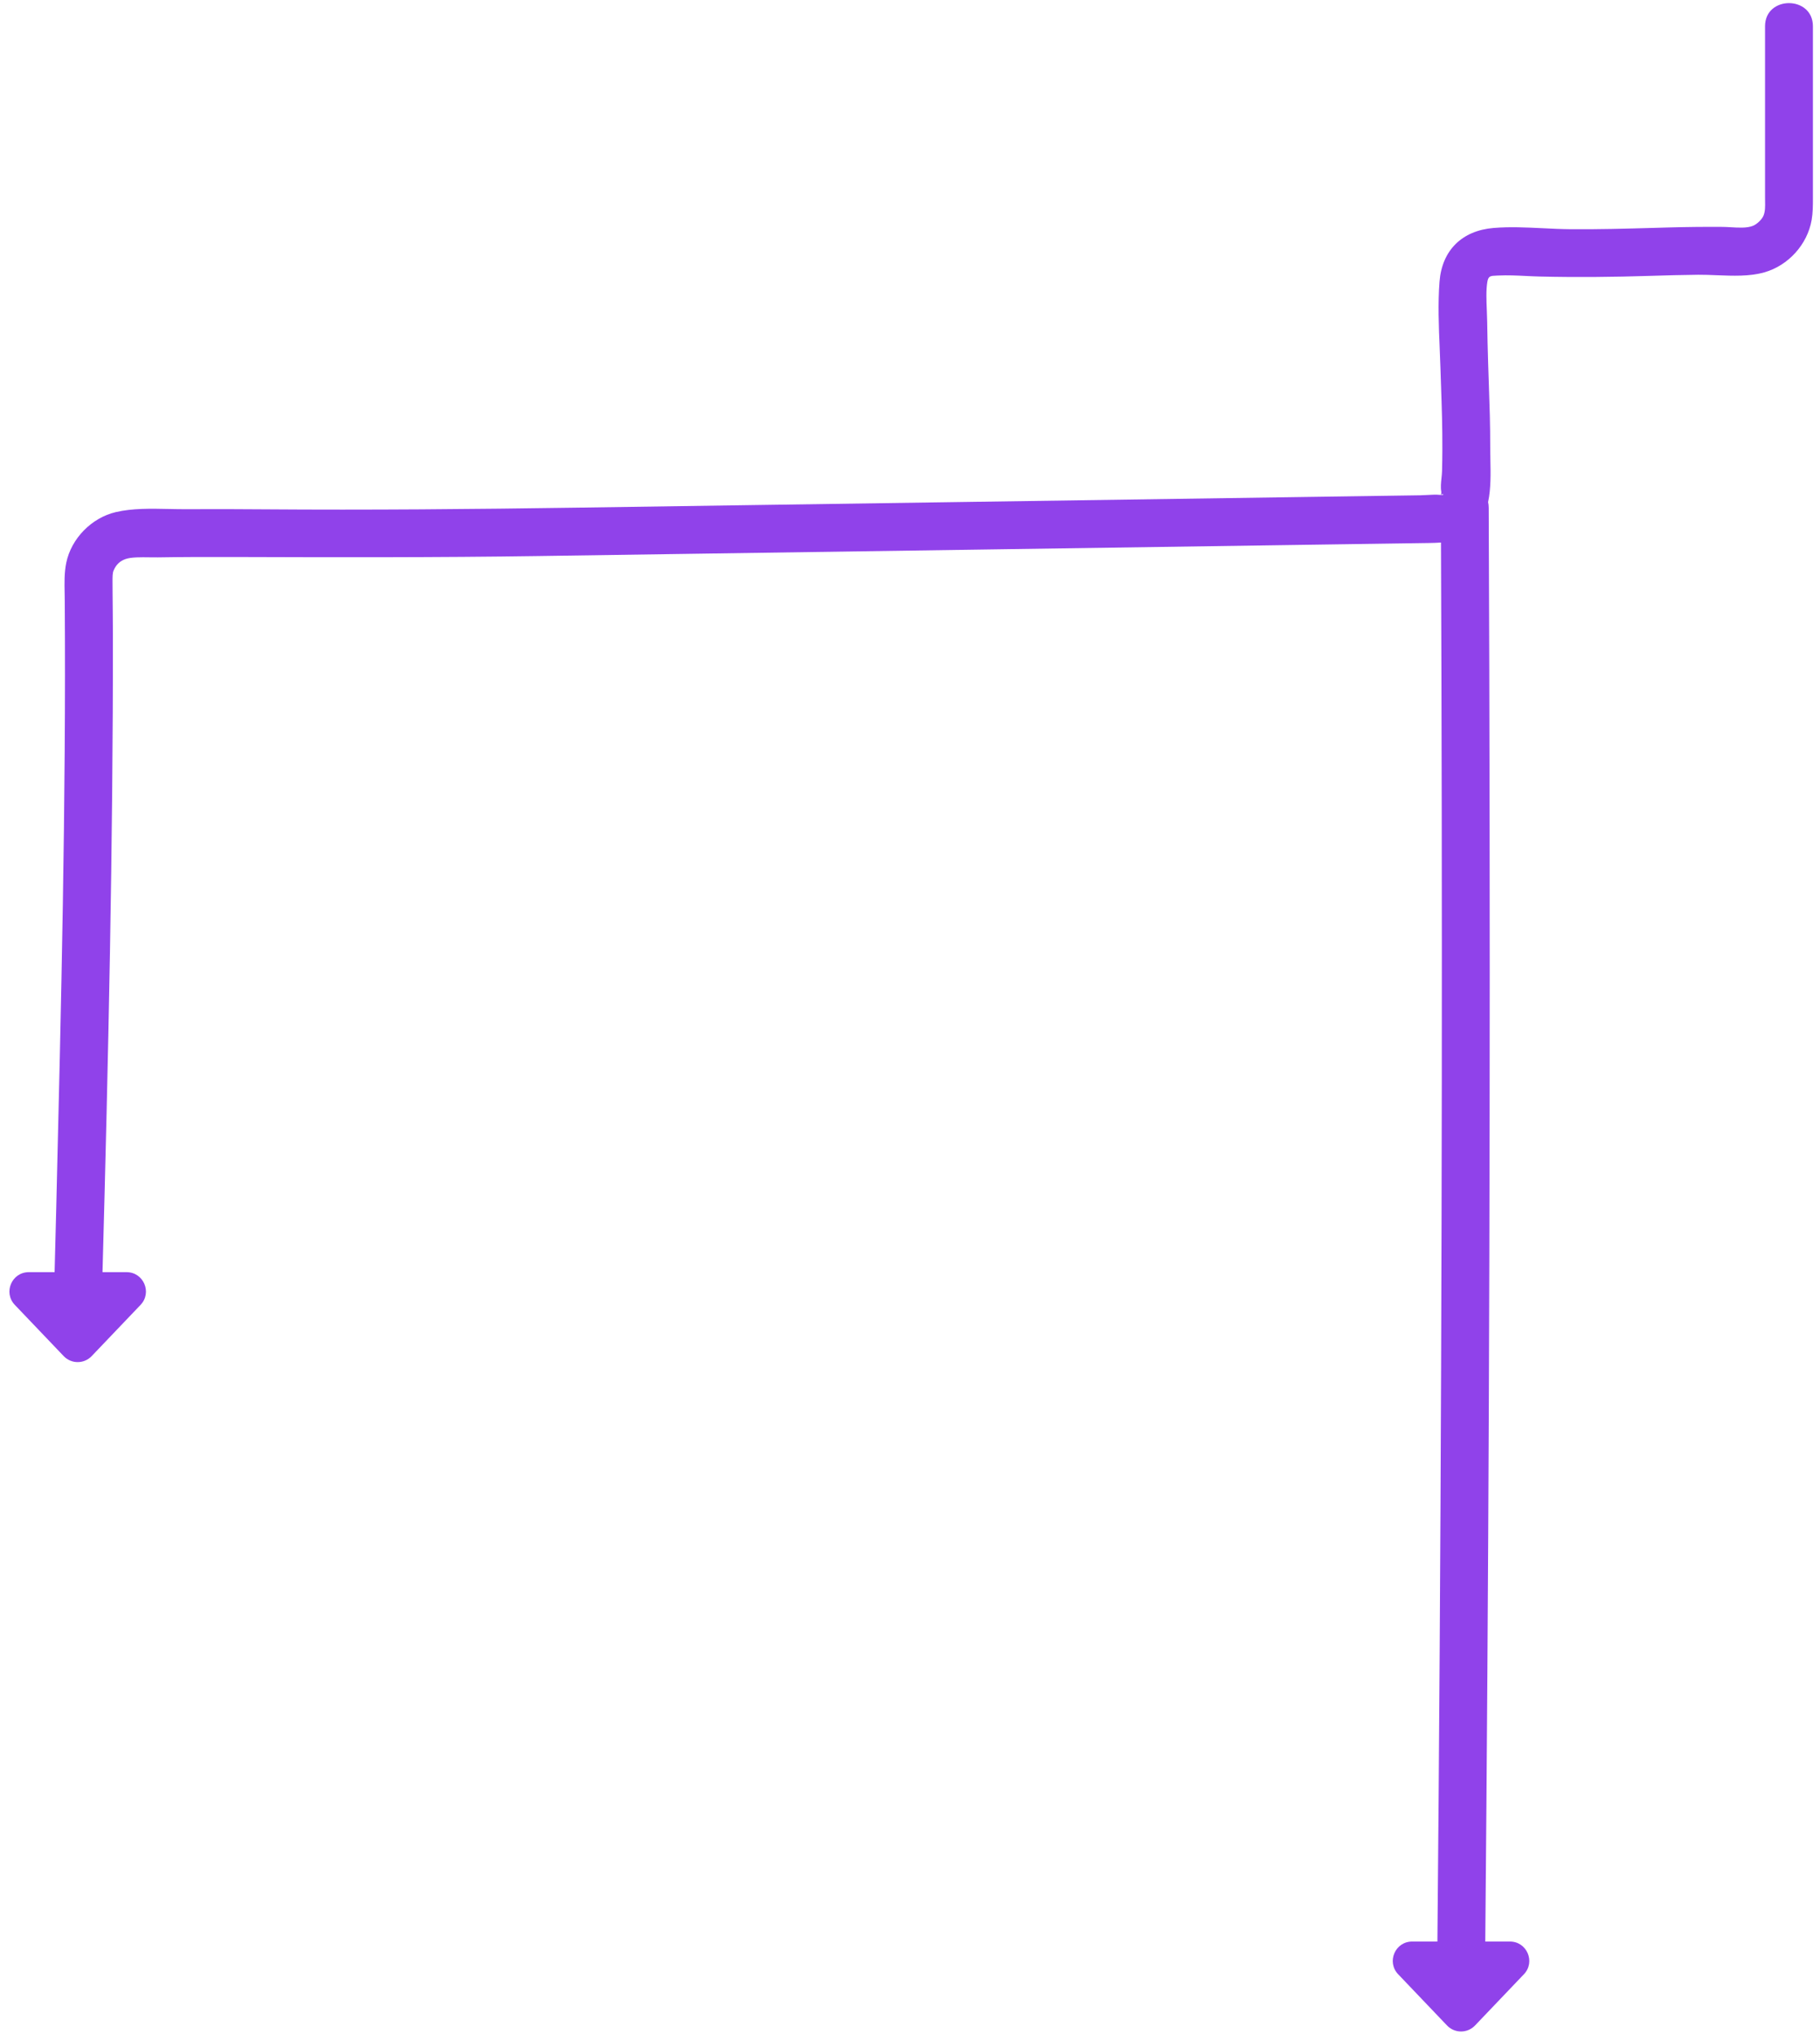 <svg width="188" height="210" viewBox="0 0 188 210" fill="none" xmlns="http://www.w3.org/2000/svg">
<path id="Union" fill-rule="evenodd" clip-rule="evenodd" d="M11.661 65.407C11.687 87.138 11.183 109.62 10.589 131.365H13.075C14.832 131.365 15.733 133.471 14.52 134.743L9.47 140.034C8.683 140.858 7.366 140.858 6.579 140.034L1.529 134.743C0.316 133.471 1.217 131.365 2.974 131.365H5.64C5.699 129.204 5.754 127.044 5.806 124.882L5.809 124.776C6.311 104.109 6.833 82.663 6.689 61.993C6.688 61.741 6.682 61.488 6.677 61.234C6.656 60.191 6.635 59.133 6.844 58.116C7.361 55.603 9.463 53.468 11.955 52.882C13.679 52.477 15.595 52.519 17.437 52.558H17.437C18.054 52.571 18.663 52.584 19.253 52.58C21.925 52.562 24.597 52.574 27.269 52.594C38.095 52.675 48.906 52.578 59.731 52.419C85.46 52.043 111.188 51.665 136.916 51.287L137.302 51.281C138.872 51.259 140.44 51.236 142.009 51.213L142.011 51.213L142.013 51.213C143.581 51.19 145.15 51.167 146.719 51.144C146.952 51.141 147.189 51.127 147.428 51.113C147.87 51.087 148.317 51.061 148.753 51.102C148.77 51.103 148.786 51.105 148.802 51.106C148.817 51.107 148.831 51.108 148.844 51.108C148.867 51.011 148.896 50.854 148.879 50.762C148.799 50.346 148.851 49.84 148.901 49.359V49.359L148.901 49.358C148.927 49.112 148.952 48.872 148.958 48.654C148.976 47.924 148.987 47.196 148.989 46.465C149 44.067 148.931 42.058 148.856 39.887L148.856 39.887C148.835 39.281 148.814 38.663 148.794 38.02C148.772 37.34 148.743 36.655 148.715 35.968C148.618 33.676 148.521 31.356 148.697 29.091C148.951 25.837 151.028 23.81 154.28 23.54C155.959 23.401 157.681 23.485 159.392 23.568C160.329 23.614 161.262 23.66 162.184 23.668C165.062 23.695 167.936 23.613 170.812 23.532C171.328 23.517 171.845 23.503 172.363 23.488C174.221 23.437 176.08 23.416 177.941 23.43C178.218 23.432 178.511 23.45 178.809 23.467C179.617 23.515 180.454 23.564 181.067 23.322C181.476 23.16 181.993 22.675 182.159 22.279C182.345 21.834 182.337 21.327 182.327 20.778L182.327 20.776C182.325 20.655 182.323 20.532 182.323 20.407V17.171V2.711C182.323 -0.476 187.268 -0.472 187.268 2.711V4.097V20.349L187.268 20.457C187.268 21.22 187.268 21.951 187.137 22.715C186.699 25.25 184.717 27.43 182.238 28.127C180.712 28.556 179.001 28.486 177.345 28.42C176.69 28.393 176.044 28.367 175.421 28.372C173.763 28.388 172.106 28.433 170.45 28.487C166.661 28.608 162.876 28.646 159.085 28.556C158.605 28.545 158.122 28.521 157.638 28.498C156.686 28.451 155.73 28.405 154.785 28.451C154.715 28.454 154.65 28.457 154.588 28.459C153.952 28.485 153.737 28.494 153.635 29.121C153.497 29.956 153.542 31.037 153.584 32.053C153.601 32.453 153.617 32.843 153.621 33.204C153.639 34.663 153.677 36.121 153.722 37.58C153.746 38.358 153.772 39.09 153.796 39.799V39.799V39.8C153.871 41.948 153.939 43.882 153.934 46.243C153.933 46.632 153.942 47.043 153.951 47.468V47.468C153.981 48.88 154.014 50.441 153.715 51.847C153.755 52.028 153.777 52.222 153.778 52.431C153.826 63.515 153.857 74.602 153.873 85.686C153.9 105.383 153.873 125.082 153.792 144.781C153.716 163.35 153.593 181.919 153.423 200.486H155.97C157.728 200.486 158.629 202.592 157.415 203.864L152.365 209.155C151.579 209.98 150.261 209.98 149.475 209.155L144.425 203.864C143.211 202.592 144.112 200.486 145.87 200.486H148.479C148.571 190.532 148.648 180.577 148.713 170.622C148.838 150.925 148.913 131.226 148.933 111.527C148.952 93.025 148.923 74.525 148.849 56.023C148.447 56.053 148.036 56.064 147.618 56.071C146.796 56.083 145.974 56.095 145.152 56.107C144.33 56.118 143.508 56.13 142.685 56.143C141.115 56.165 139.546 56.188 137.977 56.211C136.407 56.234 134.838 56.257 133.268 56.28C107.635 56.654 82.001 57.031 56.368 57.407L56.36 57.407L56.352 57.407L55.697 57.417C45.114 57.572 34.549 57.552 23.965 57.516C21.408 57.509 18.852 57.514 16.297 57.556C16.039 57.56 15.752 57.556 15.454 57.551C14.561 57.538 13.572 57.524 12.989 57.722C12.418 57.916 12.002 58.271 11.73 58.923C11.623 59.181 11.623 59.541 11.623 60.026V60.026C11.623 60.462 11.627 60.898 11.63 61.334C11.633 61.552 11.634 61.77 11.636 61.988C11.639 62.33 11.642 62.672 11.645 63.013C11.653 63.811 11.661 64.609 11.661 65.407ZM149.073 51.042C149.122 51.07 149.096 51.121 148.849 51.109C148.9 51.007 149.024 51.013 149.073 51.042Z" fill="#9042EA"/>
</svg>
